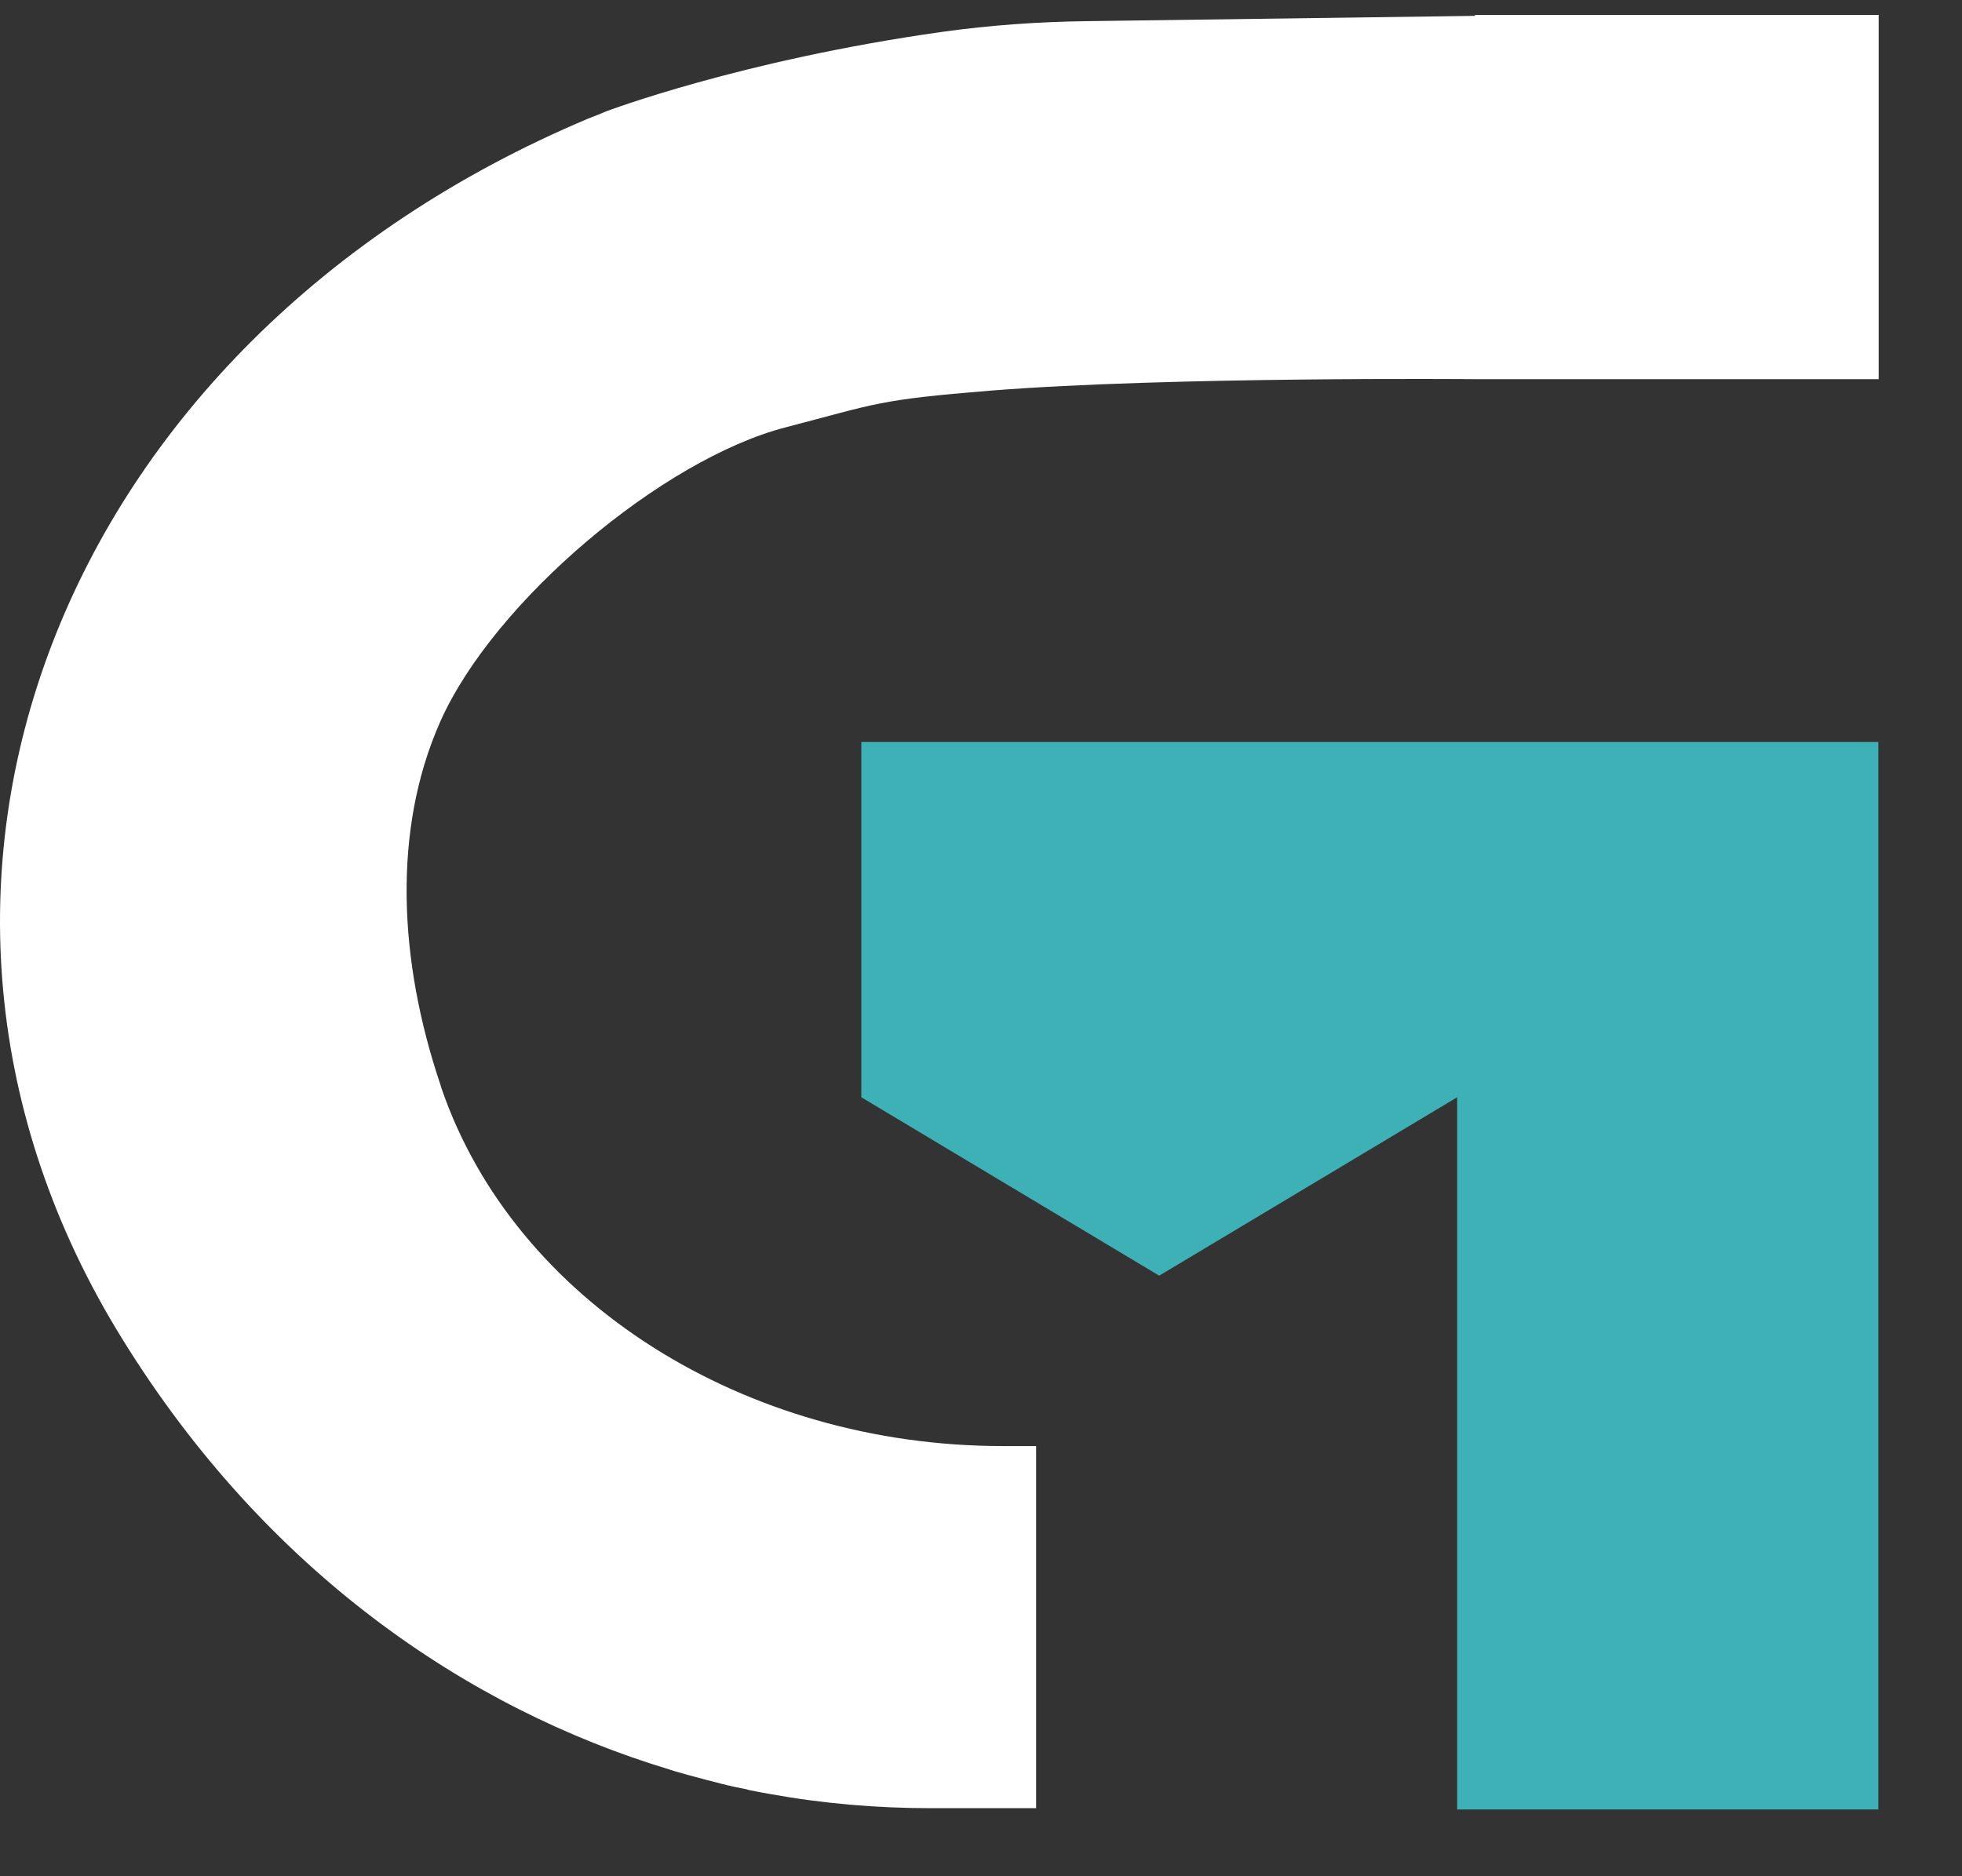 <svg width="23" height="22" viewBox="0 0 23 22" fill="none" xmlns="http://www.w3.org/2000/svg">
<rect x="0" y="0" width="23" height="22" fill="#333333" stroke="none"/>
<path d="M17.289 0.186L12.748 0.248C12.175 0.255 11.607 0.295 11.043 0.374C8.678 0.707 7.1 1.308 7.1 1.308C7.033 1.337 6.961 1.366 6.894 1.391C0.67 4.012 -1.826 10.444 1.436 15.704C3.115 18.419 5.472 20.033 7.853 20.75C7.87 20.757 7.891 20.761 7.908 20.768C7.959 20.782 8.009 20.797 8.06 20.811C8.098 20.822 8.14 20.833 8.182 20.844C8.22 20.855 8.257 20.862 8.291 20.873C8.342 20.887 8.396 20.898 8.447 20.913C8.476 20.92 8.506 20.927 8.531 20.934C8.594 20.949 8.657 20.963 8.72 20.974C8.741 20.978 8.758 20.981 8.779 20.989C8.864 21.007 8.943 21.021 9.028 21.036C9.646 21.148 10.277 21.202 10.917 21.202H12.146V16.956H11.755C8.729 16.956 6.035 15.259 5.177 12.765C5.173 12.746 5.164 12.728 5.16 12.71C4.676 11.27 4.596 9.738 5.16 8.464C5.787 7.049 7.769 5.384 9.209 5.011C10.294 4.729 10.277 4.689 11.616 4.58C13.707 4.414 17.289 4.446 17.289 4.446H22.023V0.175H17.293L17.289 0.186Z" fill="white"/>
<path d="M22.019 17.043V12.877V12.866V8.7H17.082H14.507H10.097V12.866L13.589 14.958L17.082 12.866V12.877V17.043V21.217H17.297H22.019V21.206" fill="#3EB1B7"/>
</svg>
